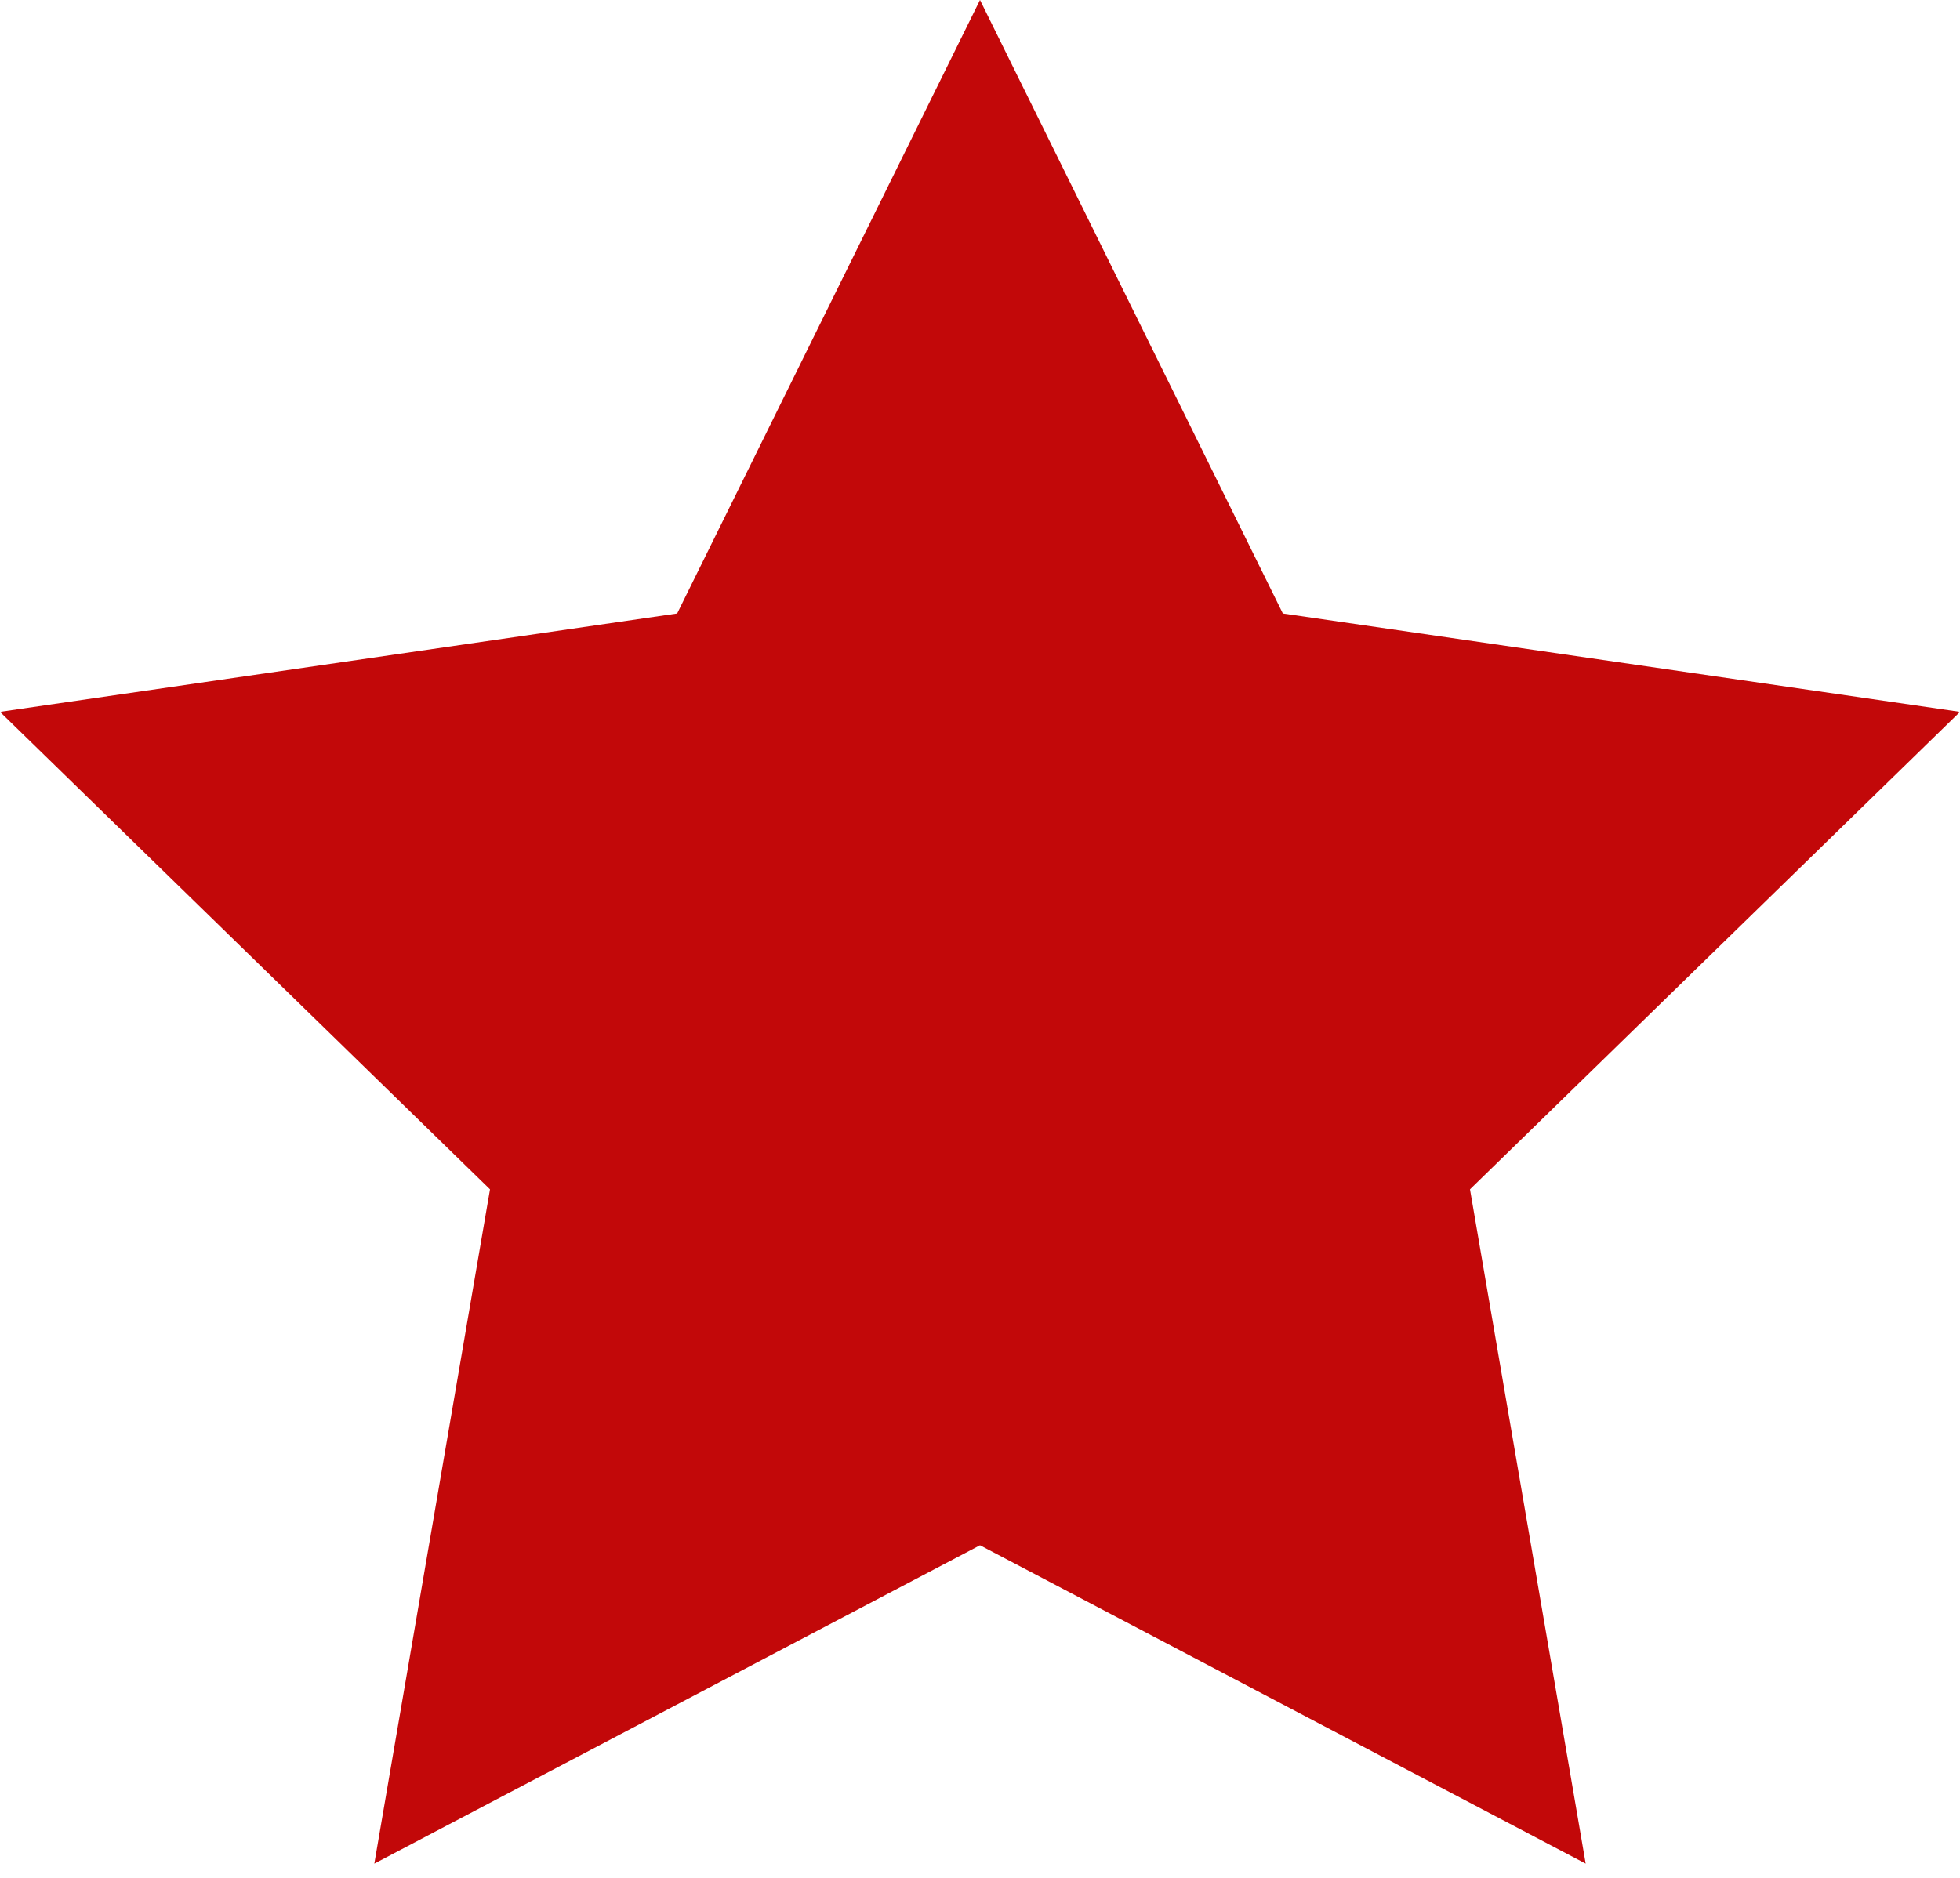 <?xml version="1.0" encoding="utf-8"?>
<!-- Generator: Adobe Illustrator 28.2.0, SVG Export Plug-In . SVG Version: 6.00 Build 0)  -->
<svg version="1.1" id="Слой_1" xmlns="http://www.w3.org/2000/svg" xmlns:xlink="http://www.w3.org/1999/xlink" x="0px" y="0px"
	 viewBox="0 0 96 92" style="enable-background:new 0 0 96 92;" xml:space="preserve">
<style type="text/css">
	.st0{fill:#C20809;}
</style>
<g>
	<polygon class="st0" points="48,0 62.833,30.055 96,34.874 72,58.268 77.666,91.301 48,75.705 18.334,91.301 24,58.268 0,34.874 
		33.167,30.055 	"/>
</g>
</svg>
